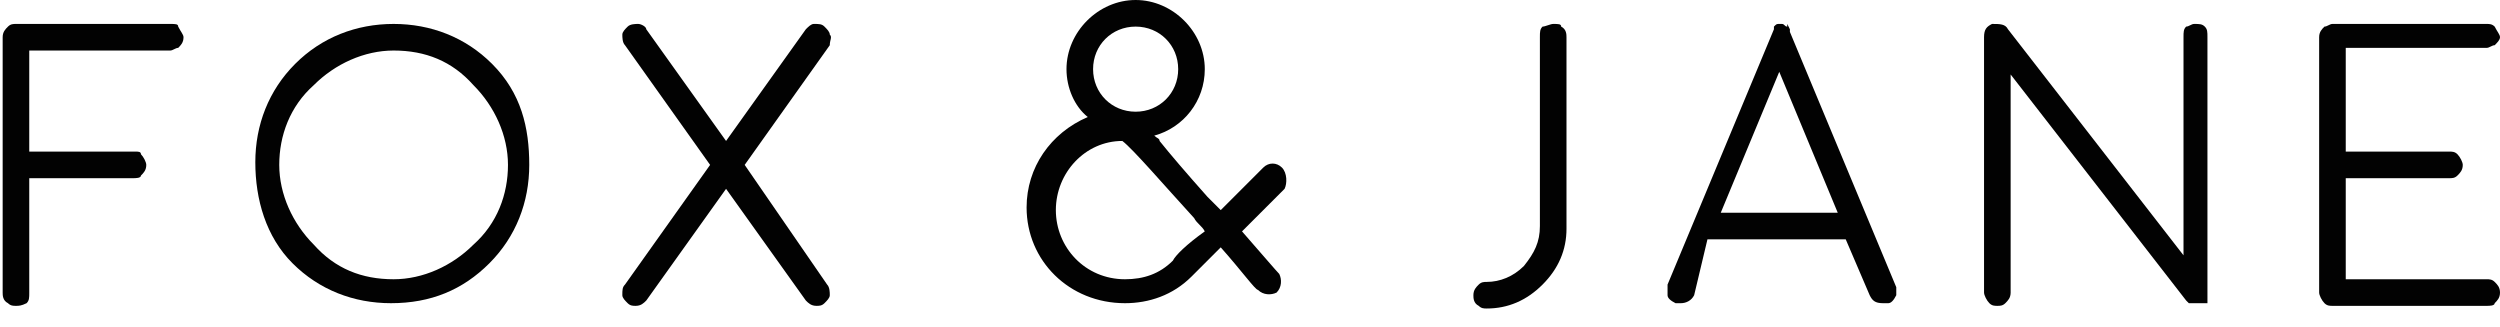 <svg xmlns="http://www.w3.org/2000/svg" xmlns:xlink="http://www.w3.org/1999/xlink" id="Layer_1" x="0px" y="0px" viewBox="0 0 94 12.3" style="enable-background:new 0 0 94 12.3;" xml:space="preserve"><style type="text/css">	.st0{fill:#020202;}</style><g>	<g>		<g>			<g>				<g>					<path class="st0" d="M48.2,6.3c-0.2-0.2-0.5-0.2-0.7,0c0,0-0.8,0.8-1.6,1.6c-0.1-0.1-0.3-0.3-0.4-0.4l-0.1-0.1      c-0.8-0.9-1.4-1.6-1.8-2.1c0-0.1-0.1-0.1-0.2-0.2c1.1-0.3,1.9-1.3,1.9-2.5c0-1.4-1.2-2.6-2.6-2.6c-1.4,0-2.6,1.2-2.6,2.6      c0,0.7,0.3,1.4,0.8,1.8c-1.4,0.6-2.3,1.9-2.3,3.4c0,2,1.6,3.6,3.7,3.6c0.9,0,1.8-0.3,2.5-1c0.2-0.2,0.5-0.5,1.1-1.1      c0.8,0.9,1.3,1.6,1.4,1.6c0.2,0.2,0.5,0.2,0.7,0.1c0.2-0.2,0.2-0.5,0.1-0.7l0,0c-0.1-0.1-0.7-0.8-1.4-1.6      c0.8-0.8,1.5-1.5,1.6-1.6C48.4,6.9,48.4,6.5,48.2,6.3z M42.7,1c0.9,0,1.6,0.7,1.6,1.6c0,0.9-0.7,1.6-1.6,1.6      c-0.9,0-1.6-0.7-1.6-1.6C41.1,1.7,41.8,1,42.7,1z M44.1,9.8c-0.5,0.5-1.1,0.7-1.8,0.7c-1.5,0-2.6-1.2-2.6-2.6      c0-1.4,1.1-2.6,2.5-2.6c0.4,0.3,1.6,1.7,2.7,2.9c0.1,0.2,0.3,0.3,0.4,0.5C44.6,9.2,44.2,9.6,44.1,9.8z"></path>					<path class="st0" d="M6.4,0.9l-5.8,0C0.5,0.9,0.4,0.9,0.3,1C0.2,1.1,0.1,1.2,0.1,1.4V11c0,0.1,0,0.3,0.2,0.4      c0.1,0.1,0.2,0.1,0.3,0.1s0.2,0,0.4-0.1c0.1-0.1,0.1-0.2,0.1-0.4V6.7h3.9c0.1,0,0.3,0,0.3-0.1c0.1-0.1,0.2-0.2,0.2-0.4      c0-0.1-0.1-0.3-0.2-0.4C5.3,5.7,5.2,5.7,5.1,5.7H1.1V1.9l5.3,0c0.1,0,0.2-0.1,0.3-0.1c0.1-0.1,0.2-0.2,0.2-0.4      c0-0.1-0.1-0.2-0.2-0.4C6.7,0.9,6.6,0.9,6.4,0.9z"></path>					<path class="st0" d="M18.5,2.4c-1-1-2.3-1.5-3.7-1.5c-1.4,0-2.7,0.5-3.7,1.5c-1,1-1.5,2.3-1.5,3.7S10,8.9,11,9.9      c1,1,2.3,1.5,3.7,1.5c1.5,0,2.7-0.5,3.7-1.5c1-1,1.5-2.3,1.5-3.7S19.6,3.5,18.5,2.4z M17.8,9.2c-0.8,0.8-1.9,1.3-3,1.3      c-1.2,0-2.2-0.4-3-1.3c-0.8-0.8-1.3-1.9-1.3-3s0.4-2.2,1.3-3c0.8-0.8,1.9-1.3,3-1.3c1.2,0,2.2,0.4,3,1.3c0.8,0.8,1.3,1.9,1.3,3      S18.7,8.4,17.8,9.2z"></path>					<path class="st0" d="M31.2,1.3c0-0.1-0.1-0.2-0.2-0.3s-0.2-0.1-0.4-0.1c-0.1,0-0.2,0.1-0.3,0.2l-3,4.2l-3-4.2      C24.3,1,24.1,0.9,24,0.9s-0.3,0-0.4,0.1c-0.1,0.1-0.2,0.2-0.2,0.3c0,0.1,0,0.3,0.1,0.4l3.2,4.5l-3.2,4.5      c-0.1,0.1-0.1,0.2-0.1,0.4c0,0.1,0.1,0.2,0.2,0.3c0.1,0.1,0.2,0.1,0.3,0.1c0.2,0,0.3-0.1,0.4-0.2l3-4.2l3,4.2      c0.1,0.1,0.2,0.2,0.4,0.2c0.1,0,0.2,0,0.3-0.1c0.1-0.1,0.2-0.2,0.2-0.3c0-0.1,0-0.3-0.1-0.4L28,6.2l3.2-4.5      C31.2,1.5,31.3,1.4,31.2,1.3z"></path>					<path class="st0" d="M58.4,0.9c-0.1,0-0.3,0.1-0.4,0.1c-0.1,0.1-0.1,0.2-0.1,0.4v7.1c0,0.6-0.2,1-0.6,1.5      c-0.4,0.4-0.9,0.6-1.4,0.6c-0.1,0-0.2,0-0.3,0.1c-0.1,0.1-0.2,0.2-0.2,0.4c0,0.1,0,0.3,0.2,0.4c0.1,0.1,0.2,0.1,0.3,0.1      c0.8,0,1.5-0.3,2.1-0.9s0.9-1.3,0.9-2.1V1.4c0-0.1,0-0.3-0.2-0.4C58.7,0.9,58.6,0.9,58.4,0.9z"></path>					<path class="st0" d="M71.3,10.8l-4-9.6c0,0,0,0,0-0.1l-0.1-0.2V1l0,0c-0.1,0-0.1-0.1-0.2-0.1l0,0v0h0c0,0,0,0-0.1,0s0,0,0,0h0      c-0.1,0-0.1,0-0.2,0.1c0,0,0,0,0,0c0,0,0,0,0,0c0,0,0,0,0,0l0,0l0,0c0,0,0,0.1,0,0.1l-4,9.6c0,0.1,0,0.3,0,0.4      c0,0.1,0.1,0.2,0.3,0.3l0.1,0l0.1,0c0.2,0,0.4-0.1,0.5-0.3L64.2,9h5.2l0.9,2.1c0.1,0.2,0.2,0.3,0.5,0.3c0.1,0,0.1,0,0.2,0      c0.1,0,0.2-0.1,0.3-0.3C71.3,11,71.3,10.9,71.3,10.8z M64.7,8l2.2-5.3L69.1,8H64.7z"></path>					<path class="st0" d="M82.5,0.9c-0.1,0-0.2,0.1-0.3,0.1c-0.1,0.1-0.1,0.2-0.1,0.4v8.2l-6.6-8.5c-0.1-0.2-0.3-0.2-0.6-0.2      c-0.2,0.1-0.3,0.2-0.3,0.5V11c0,0.1,0.1,0.3,0.2,0.4c0.1,0.1,0.2,0.1,0.3,0.1s0.2,0,0.3-0.1c0.1-0.1,0.2-0.2,0.2-0.4V2.8      l6.6,8.5l0.1,0.1c0,0,0,0,0,0c0,0,0,0,0.1,0s0,0,0,0l0,0h0c0,0,0,0,0.1,0l0,0c0,0,0.1,0,0.1,0c0,0,0.1,0,0.1,0c0,0,0,0,0,0      c0,0,0,0,0.1,0l0,0c0,0,0,0,0.1,0c0,0,0,0,0,0l0.1,0l0,0l0,0c0,0,0,0,0,0c0,0,0,0,0,0c0,0,0,0,0,0c0,0,0,0,0,0c0,0,0,0,0,0      c0,0,0,0,0,0c0,0,0,0,0,0V1.4C83,1.2,83,1.1,82.9,1C82.8,0.9,82.7,0.9,82.5,0.9z"></path>					<path class="st0" d="M93.5,10.5h-5.3V6.7h3.9c0.1,0,0.2,0,0.3-0.1c0.1-0.1,0.2-0.2,0.2-0.4c0-0.1-0.1-0.3-0.2-0.4      c-0.1-0.1-0.2-0.1-0.3-0.1h-3.9V1.8l5.3,0c0.1,0,0.2-0.1,0.3-0.1C93.9,1.6,94,1.5,94,1.4c0-0.1-0.1-0.2-0.2-0.4      c-0.1-0.1-0.2-0.1-0.3-0.1l-5.8,0c-0.1,0-0.2,0.1-0.3,0.1c-0.1,0.1-0.2,0.2-0.2,0.4v9.6c0,0.1,0.1,0.3,0.2,0.4      c0.1,0.1,0.2,0.1,0.3,0.1h5.8c0.1,0,0.3,0,0.3-0.1c0.1-0.1,0.2-0.2,0.2-0.4s-0.1-0.3-0.2-0.4C93.7,10.5,93.6,10.5,93.5,10.5z"></path>				</g>			</g>		</g>	</g></g></svg>